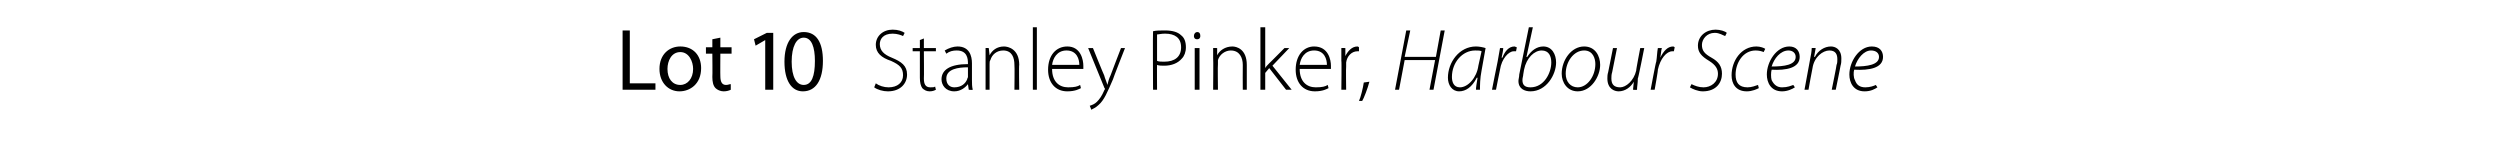 <?xml version="1.0" standalone="no"?><!DOCTYPE svg PUBLIC "-//W3C//DTD SVG 1.1//EN" "http://www.w3.org/Graphics/SVG/1.1/DTD/svg11.dtd"><svg xmlns="http://www.w3.org/2000/svg" version="1.1" width="312px" height="17.8px" viewBox="0 -3 312 17.8" style="top:-3px"><desc>Lot 10 Stanley Pinker, Harbour Scene</desc><defs/><g id="Polygon87503"><path d="m77.7.8h.9v6.6h3.2v.8h-4.1V.8zm9.8 4.7c0 2-1.4 2.9-2.7 2.9c-1.4 0-2.5-1.1-2.5-2.8c0-1.8 1.2-2.8 2.6-2.8c1.6 0 2.6 1.1 2.6 2.7zm-4.2.1c0 1.2.6 2 1.6 2c.9 0 1.6-.8 1.6-2c0-.9-.5-2.1-1.6-2.1c-1.1 0-1.6 1.1-1.6 2.1zm6.6-3.9v1.2h1.4v.8h-1.4s-.02 2.83 0 2.8c0 .7.2 1.1.7 1.1c.3 0 .4-.1.6-.1v.7c-.2.1-.5.2-.9.2c-.4 0-.8-.2-1-.4c-.3-.3-.4-.8-.4-1.4c.03-.03 0-2.9 0-2.9h-.8v-.8h.8v-1l1-.2zm5.6.3l-1.2.7l-.2-.8l1.6-.8h.8v7.1h-1V2zm7.2 2.6c0 2.4-.9 3.8-2.5 3.8c-1.4 0-2.3-1.3-2.3-3.7c0-2.4 1-3.7 2.4-3.7c1.6 0 2.4 1.3 2.4 3.6zm-3.9.1c0 1.9.6 2.9 1.5 2.9c1 0 1.4-1.1 1.4-3c0-1.7-.4-2.9-1.4-2.9c-.9 0-1.5 1.1-1.5 3zm10.5 2.7c.4.3 1 .5 1.6.5c1.1 0 1.8-.6 1.8-1.5c0-.9-.4-1.3-1.5-1.8c-1.2-.4-1.9-1-1.9-2c0-1.1.9-1.9 2.1-1.9c.7 0 1.2.2 1.5.4l-.2.4c-.2-.1-.7-.3-1.3-.3c-1.2 0-1.6.7-1.6 1.3c0 .8.5 1.3 1.5 1.7c1.2.5 1.9 1 1.9 2.1c0 1.1-.8 2.1-2.4 2.1c-.6 0-1.3-.2-1.7-.5l.2-.5zm6-5.6v1.2h1.5v.4h-1.5s.03 3.42 0 3.4c0 .7.2 1.1.8 1.1c.3 0 .5 0 .6-.1l.1.4c-.2.1-.4.2-.8.2c-.4 0-.7-.2-.9-.4c-.2-.3-.3-.7-.3-1.3V3.4h-.9v-.4h.9v-1l.5-.2zm6 5.2c0 .4 0 .8.1 1.2c-.04.05-.5 0-.5 0l-.1-.7s-.02-.01 0 0c-.3.4-.9.9-1.7.9c-1.1 0-1.6-.8-1.6-1.5c0-1.2 1.1-1.9 3.3-1.9v-.1c0-.6-.1-1.6-1.4-1.6c-.5 0-.9.1-1.3.4l-.2-.4c.5-.3 1.1-.5 1.6-.5c1.5 0 1.8 1.2 1.8 2.1v2.1zm-.5-1.6c-1.2 0-2.7.2-2.7 1.4c0 .8.5 1.1 1 1.1c.9 0 1.4-.5 1.6-1c0-.1.1-.2.1-.3V5.4zm2.2-1.2V3c-.05-.03.4 0 .4 0l.1.9s0 .03 0 0c.3-.6.9-1.1 1.8-1.1c.5 0 1.9.3 1.9 2.3c-.05-.02 0 3.1 0 3.1h-.6s.04-3.07 0-3.1c0-.9-.3-1.8-1.4-1.8c-.8 0-1.4.5-1.6 1.2c-.1.1-.1.3-.1.5v3.2h-.5v-4zm5.9-3.8h.5v7.8h-.5V.4zm2.4 5.2c0 1.6.9 2.3 2 2.3c.8 0 1.2-.1 1.5-.3l.1.4c-.2.1-.7.4-1.7.4c-1.5 0-2.4-1.1-2.4-2.7c0-1.8 1-2.9 2.4-2.9c1.7 0 2 1.7 2 2.4v.4h-3.9zm3.4-.5c0-.7-.3-1.8-1.6-1.8c-1.2 0-1.7 1-1.8 1.8h3.4zm1.7-2.1s1.38 3.42 1.4 3.4c.1.4.3.8.4 1.2c.1-.4.2-.8.4-1.2c-.01-.01 1.3-3.4 1.3-3.4h.5s-1.54 3.91-1.5 3.9c-.7 1.6-1.1 2.6-1.8 3.2c-.4.4-.8.5-.9.6l-.2-.5c.3-.1.6-.2.9-.5c.3-.3.6-.7.9-1.4c0-.1.1-.1.1-.2c0-.1-.1-.1-.1-.2l-2-4.9h.6zm7.5-2.1c.4-.1.9-.1 1.5-.1c.9 0 1.6.2 2 .6c.4.3.6.8.6 1.5c0 .6-.2 1.1-.5 1.4c-.5.6-1.3.9-2.2.9c-.3 0-.7 0-.9-.1c-.02-.02 0 3.1 0 3.1h-.5s-.04-7.28 0-7.3zm.5 3.7c.2.1.6.1.9.1c1.3 0 2.1-.6 2.1-1.8c0-1.2-.8-1.7-2-1.7c-.5 0-.8.1-1 .1v3.3zm4.7 3.6V3h.6v5.2h-.6zm.7-6.7c0 .2-.1.4-.4.4c-.3 0-.4-.2-.4-.4c0-.3.2-.5.4-.5c.3 0 .4.2.4.5zm1.6 2.7V3c0-.03.5 0 .5 0v.9s.05.03 0 0c.3-.6 1-1.1 1.9-1.1c.5 0 1.8.3 1.8 2.3v3.1h-.5s-.02-3.07 0-3.1c0-.9-.4-1.8-1.5-1.8c-.7 0-1.4.5-1.6 1.2v.5c-.04-.02 0 3.2 0 3.2h-.6s.04-3.96 0-4zm6.5 1.3s-.02.01 0 0c.1-.2.3-.4.5-.6c-.01.03 1.9-1.9 1.9-1.9h.6l-2.1 2.2l2.4 3h-.7l-2.1-2.7l-.5.6v2.1h-.6V.4h.6v5.1zm4.3.1c0 1.6.9 2.3 2 2.3c.8 0 1.2-.1 1.5-.3l.1.4c-.2.1-.7.4-1.7.4c-1.5 0-2.4-1.1-2.4-2.7c0-1.8 1-2.9 2.3-2.9c1.8 0 2.1 1.7 2.1 2.4v.4h-3.9zm3.4-.5c0-.7-.3-1.8-1.6-1.8c-1.2 0-1.7 1-1.8 1.8h3.4zm1.8-.5V3c0-.03.5 0 .5 0v1s.03.04 0 0c.3-.6.8-1.2 1.5-1.2c.1 0 .2.1.2.1v.5h-.2c-.7 0-1.3.6-1.4 1.4v.5c-.04.03 0 2.9 0 2.9h-.6s.05-3.65 0-3.6zm2.2 5c.2-.4.5-1.6.6-2.3l.7-.1c-.2.8-.7 2.1-.9 2.4h-.4zM176 .8l-.7 3.3h3.9l.6-3.3h.5l-1.4 7.4h-.5l.7-3.7h-3.8l-.7 3.7h-.5l1.4-7.4h.5zm8.2 7.4c0-.3.1-.9.2-1.5h-.1c-.6 1.2-1.4 1.7-2.2 1.7c-.9 0-1.4-.8-1.4-1.7c0-1.9 1.4-3.9 3.5-3.9c.4 0 .9.1 1.2.2l-.5 2.8c-.2 1-.2 1.9-.2 2.4h-.5zm.7-4.8c-.2-.1-.4-.1-.8-.1c-1.6 0-2.9 1.5-2.9 3.3c0 .6.2 1.3 1 1.3c1 0 2.1-1.2 2.3-2.7l.4-1.8zm1.3 4.8s.69-3.51.7-3.5c.1-.6.2-1.2.3-1.7h.4c0 .3-.1.7-.2 1.2h.1c.3-.8.8-1.4 1.5-1.4c.1 0 .2.1.3.1l-.1.5h-.3c-.6 0-1.5.9-1.7 2.3c-.01-.01-.5 2.5-.5 2.5h-.5zm5.1-7.8l-.8 3.7s.06.04.1 0c.5-.8 1.2-1.3 2-1.3c1.1 0 1.6 1 1.6 2c0 1.5-1.2 3.6-3.2 3.6c-.7 0-1.5-.3-1.5-1.3c0-.2.1-.5.1-.8l1.2-5.9h.5zm-1.2 5.9c0 .2-.1.4-.1.7c0 .6.3.9 1 .9c1.7 0 2.6-1.8 2.6-3.1c0-.8-.3-1.5-1.2-1.5c-.9 0-1.9.9-2.2 2.4l-.1.6zm9.6-1.2c0 1.4-1.1 3.3-2.8 3.3c-1.3 0-2-1.1-2-2.2c0-1.7 1.2-3.4 2.8-3.4c1.4 0 2 1.2 2 2.3zm-4.3 1.1c0 1 .6 1.7 1.5 1.7c1.2 0 2.2-1.4 2.2-2.9c0-.7-.3-1.7-1.4-1.7c-1.3 0-2.3 1.4-2.3 2.9zm9.8-3.2s-.75 3.83-.8 3.8c0 .6-.1 1-.1 1.4c-.05.05-.5 0-.5 0l.1-1s.02-.04 0 0c-.4.7-1.1 1.2-1.9 1.2c-.5 0-1.4-.3-1.4-1.6c0-.2 0-.5.1-.8l.6-3h.5l-.6 3c-.1.3-.1.6-.1.8c0 .7.3 1.1 1.1 1.1c.7 0 1.7-.8 2-2.1c-.05.04.5-2.8.5-2.8h.5zm.8 5.2s.65-3.51.7-3.5c.1-.6.1-1.2.2-1.7h.5c-.1.3-.1.7-.2 1.2c.4-.8.9-1.4 1.6-1.4c.1 0 .2.1.2.1l-.1.5h-.2c-.7 0-1.5.9-1.8 2.3c.05-.01-.4 2.5-.4 2.5h-.5zm5.1-.7c.4.2.9.4 1.5.4c.9 0 1.8-.6 1.8-1.7c0-.6-.3-1.1-1.1-1.6c-1-.6-1.4-1.1-1.4-1.9c0-1.2 1-2 2.2-2c.6 0 1.2.2 1.4.4l-.2.4c-.3-.1-.7-.4-1.3-.4c-1 0-1.6.8-1.6 1.5c0 .7.3 1.1 1.2 1.6c.9.5 1.3 1.1 1.3 2c0 1.1-.7 2.2-2.4 2.2c-.6 0-1.3-.3-1.6-.5l.2-.4zm8.4.5c-.2.1-.8.4-1.5.4c-1.4 0-1.9-1-1.9-2c0-1.8 1.2-3.6 3.1-3.6c.5 0 1 .2 1.1.3l-.2.4c-.2-.1-.6-.2-1-.2c-1.6 0-2.5 1.6-2.5 3c0 1 .4 1.6 1.5 1.6c.5 0 1-.2 1.3-.3l.1.4zm4.5-.1c-.3.2-.9.5-1.6.5c-1.4 0-1.9-1.1-1.9-2.1c0-1.6 1.2-3.5 2.8-3.5c.9 0 1.3.6 1.3 1.3c0 1.4-1.7 1.7-3.5 1.6c-.1.3-.1 1 0 1.3c.3.6.7.9 1.3.9c.7 0 1.1-.2 1.4-.3l.2.3zm.1-3.8c0-.5-.4-.8-.9-.8c-1 0-1.8 1-2.1 2c1.6 0 3-.2 3-1.2zm1.1 4.1l.7-3.8c.1-.5.2-1 .2-1.4c.04-.03.5 0 .5 0l-.2 1.1h.1c.4-.8 1.2-1.3 2-1.3c.5 0 1.3.3 1.3 1.5c0 .3 0 .6-.1.9c.02-.04-.6 3-.6 3h-.5s.63-3.09.6-3.1c.1-.2.1-.5.1-.7c0-.6-.2-1.1-1-1.1c-.8 0-1.9.8-2.1 2.2c-.03.04-.5 2.7-.5 2.7h-.5zm9.1-.3c-.3.2-.8.5-1.6.5c-1.4 0-1.9-1.1-1.9-2.1c0-1.6 1.2-3.5 2.8-3.5c1 0 1.4.6 1.4 1.3c0 1.4-1.7 1.7-3.6 1.6c-.1.3-.1 1 .1 1.3c.2.6.6.9 1.3.9c.6 0 1.1-.2 1.3-.3l.2.3zm.2-3.8c0-.5-.4-.8-1-.8c-.9 0-1.7 1-2 2c1.5 0 3-.2 3-1.2z" stroke="none" fill="#000"/></g></svg>